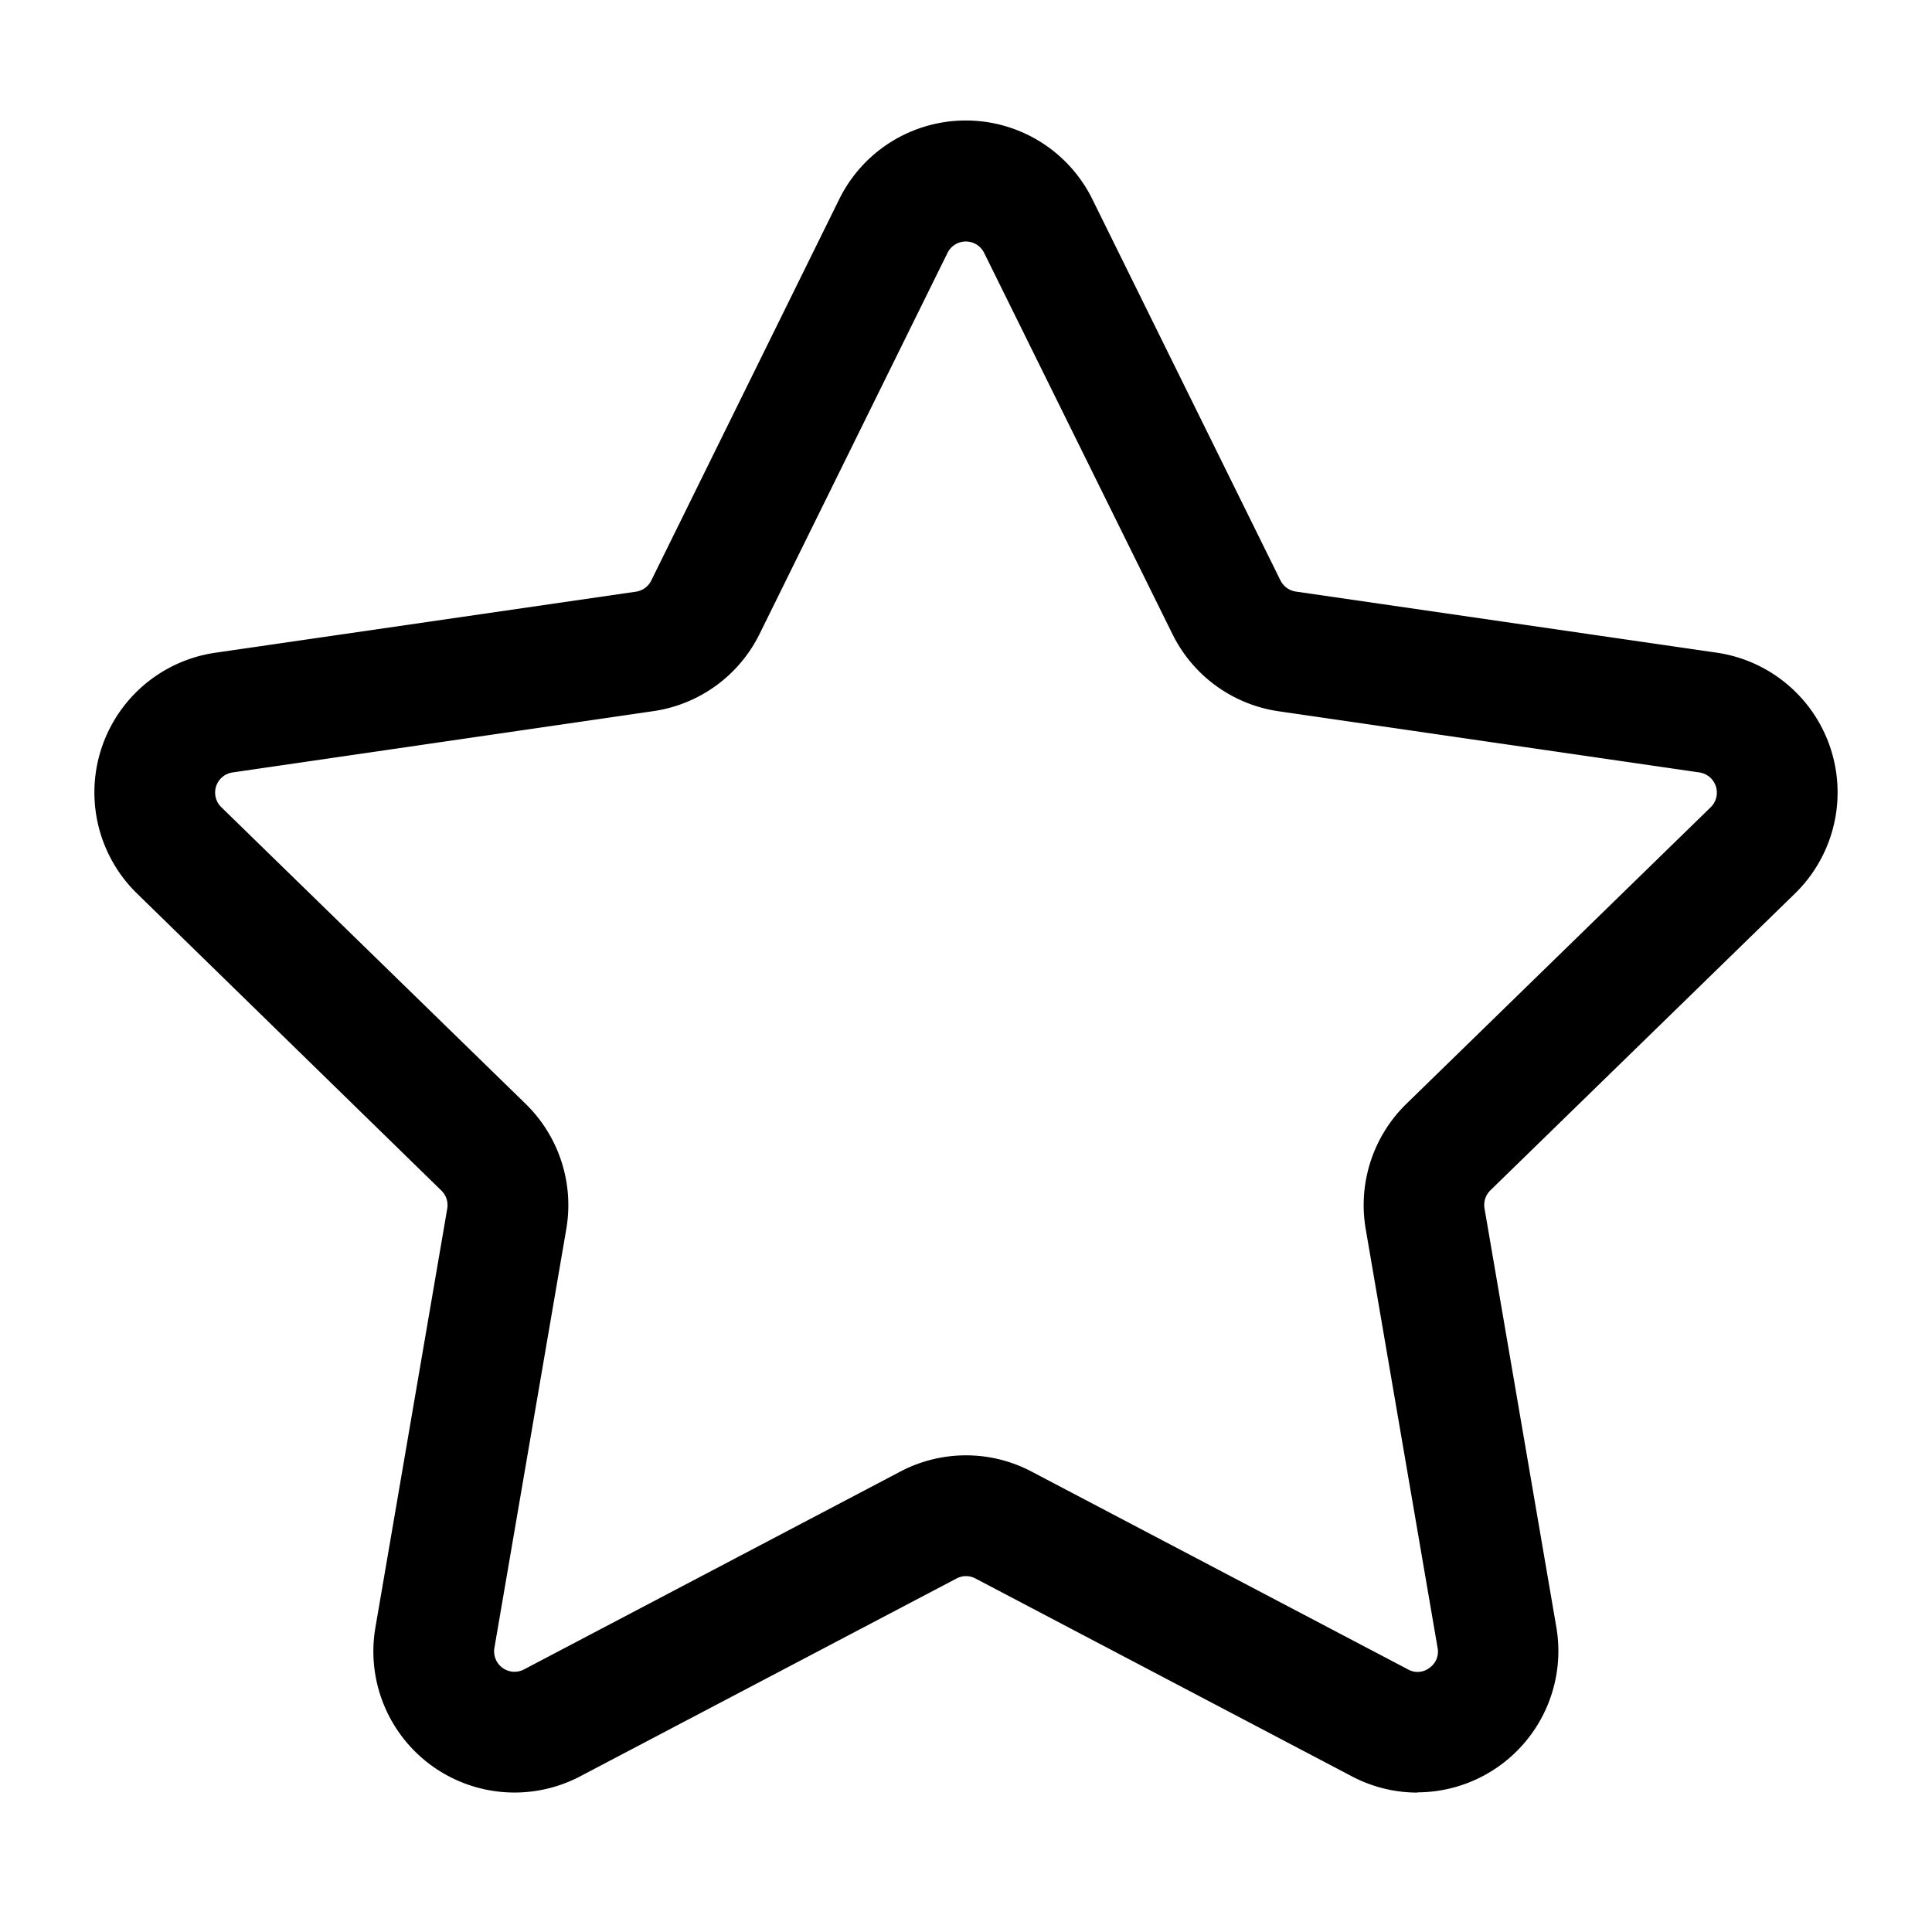 <?xml version="1.0" encoding="UTF-8"?>
<svg xmlns="http://www.w3.org/2000/svg" id="Layer_3" height="512" viewBox="0 0 32 32" width="512" data-name="Layer 3">
  <path d="m23.479 29.691a2.325 2.325 0 0 1 -1.089-.27l-6.233-3.276a.333.333 0 0 0 -.314 0l-6.232 3.276a2.338 2.338 0 0 1 -3.393-2.465l1.19-6.939a.337.337 0 0 0 -.1-.3l-5.038-4.917a2.338 2.338 0 0 1 1.3-3.989l6.963-1.011a.337.337 0 0 0 .254-.185l3.113-6.315a2.337 2.337 0 0 1 4.193 0l3.115 6.313a.34.34 0 0 0 .254.185l6.969 1.012a2.339 2.339 0 0 1 1.3 3.989l-5.043 4.914a.339.339 0 0 0 -.1.3l1.19 6.939a2.341 2.341 0 0 1 -2.3 2.735zm-7.479-5.586a2.325 2.325 0 0 1 1.088.27l6.232 3.275a.321.321 0 0 0 .356-.025.325.325 0 0 0 .135-.331l-1.191-6.94a2.343 2.343 0 0 1 .672-2.069l5.043-4.915a.338.338 0 0 0 -.188-.576l-6.968-1.013a2.335 2.335 0 0 1 -1.76-1.279l-3.119-6.314a.338.338 0 0 0 -.606 0l-3.113 6.312a2.335 2.335 0 0 1 -1.761 1.279l-6.967 1.015a.337.337 0 0 0 -.187.576l5.042 4.915a2.343 2.343 0 0 1 .672 2.069l-1.191 6.94a.338.338 0 0 0 .492.356l6.231-3.276a2.335 2.335 0 0 1 1.088-.269z"></path>
</svg>
